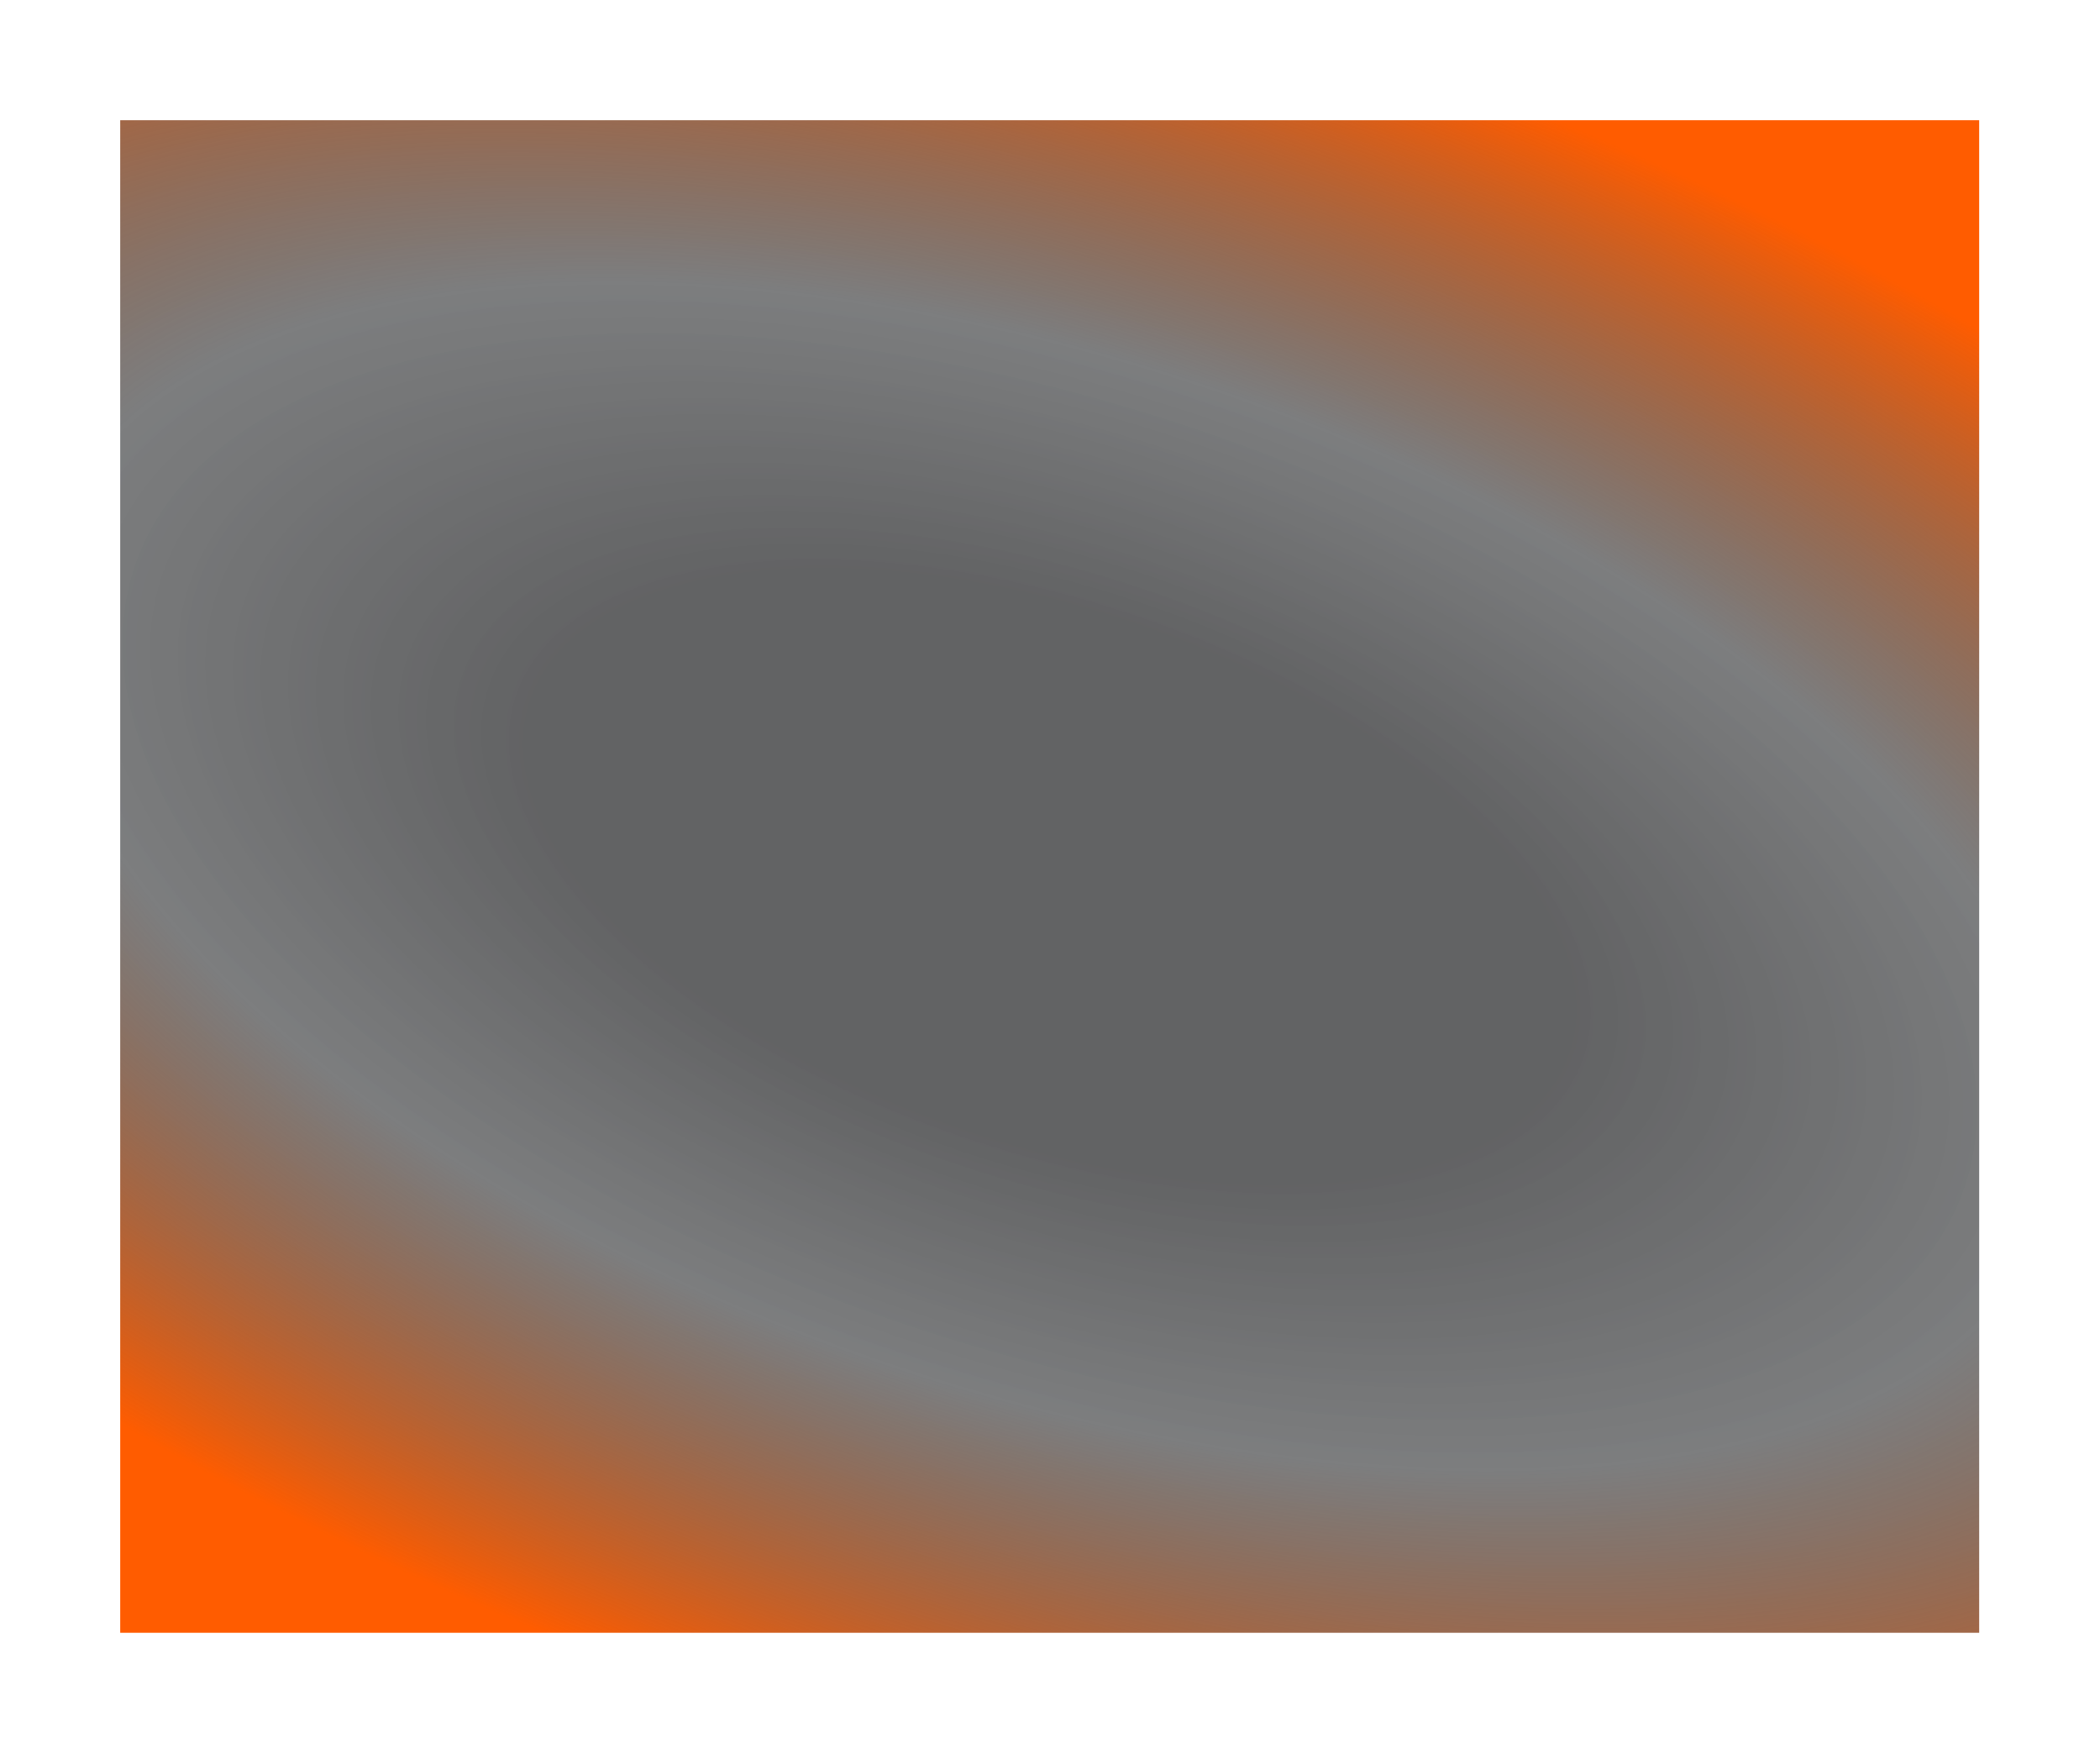 <?xml version="1.0" encoding="UTF-8"?> <svg xmlns="http://www.w3.org/2000/svg" width="697" height="582" viewBox="0 0 697 582" fill="none"><g filter="url(#filter0_f_257_271)"><rect width="617" height="502" transform="matrix(1 0 0 -1 39.898 541.9)" fill="url(#paint0_radial_257_271)"></rect></g><defs><filter id="filter0_f_257_271" x="-0.002" y="0" width="696.8" height="581.8" filterUnits="userSpaceOnUse" color-interpolation-filters="sRGB"><feFlood flood-opacity="0" result="BackgroundImageFix"></feFlood><feBlend mode="normal" in="SourceGraphic" in2="BackgroundImageFix" result="shape"></feBlend><feGaussianBlur stdDeviation="19.95" result="effect1_foregroundBlur_257_271"></feGaussianBlur></filter><radialGradient id="paint0_radial_257_271" cx="0" cy="0" r="1" gradientUnits="userSpaceOnUse" gradientTransform="translate(308.5 251) rotate(70.354) scale(493.742 1014.43)"><stop offset="0.178" stop-color="#0A0B0D" stop-opacity="0.64"></stop><stop offset="0.346" stop-color="#1A1C1E" stop-opacity="0.57"></stop><stop offset="0.596" stop-color="#FF5C00"></stop></radialGradient></defs></svg> 